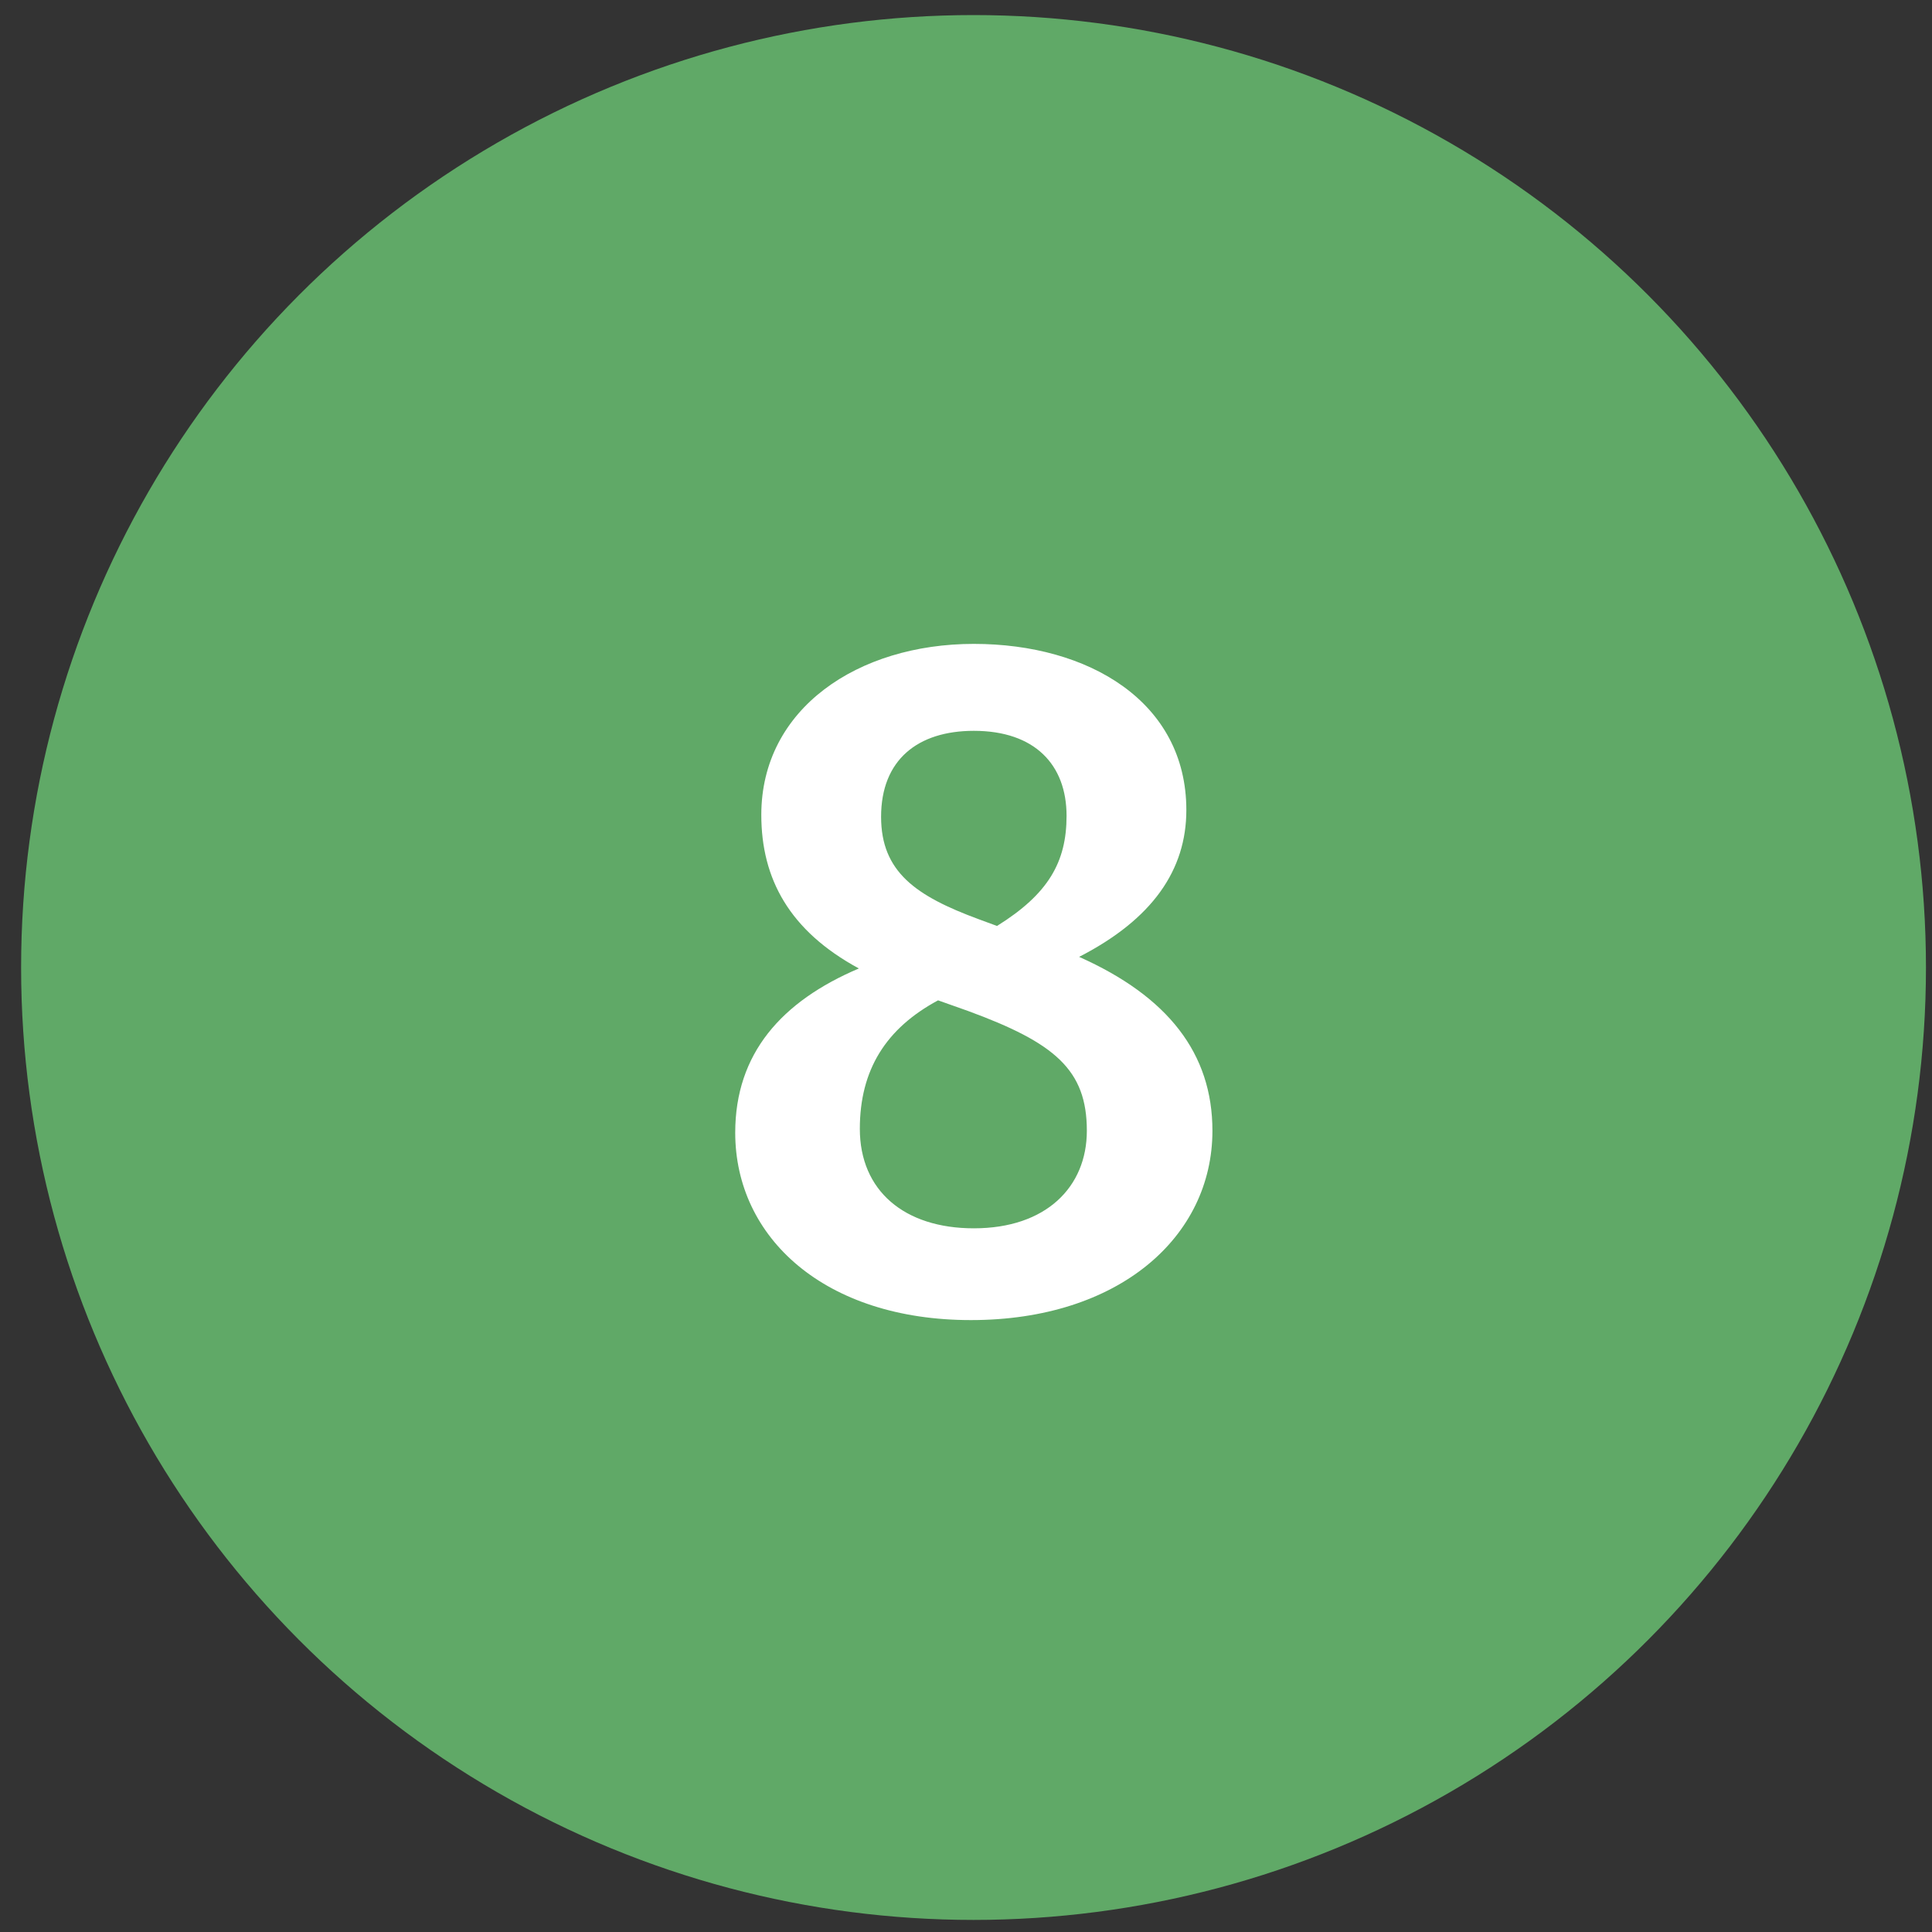 <svg width="40" height="40" viewBox="0 0 40 40" fill="none" xmlns="http://www.w3.org/2000/svg">
<rect x="0" y="0" width="40" height="40" fill="#333333" stroke="none"/>
<circle cx="20.156" cy="20.031" r="19.719" fill="#60A967"/>
<path d="M22.342 19.811C24.182 20.631 25.102 21.811 25.102 23.411C25.102 25.611 23.162 27.331 20.102 27.331C17.082 27.331 15.222 25.631 15.222 23.451C15.222 21.811 16.182 20.731 17.782 20.051C16.342 19.271 15.762 18.191 15.762 16.871C15.762 14.671 17.762 13.331 20.162 13.331C22.542 13.331 24.562 14.531 24.562 16.771C24.562 18.011 23.862 19.031 22.342 19.811ZM20.162 15.131C19.002 15.131 18.242 15.731 18.242 16.911C18.242 18.051 18.962 18.551 20.262 19.031L20.642 19.171C21.702 18.511 22.082 17.851 22.082 16.891C22.082 15.831 21.422 15.131 20.162 15.131ZM20.162 25.431C21.662 25.431 22.502 24.571 22.502 23.411C22.502 22.151 21.842 21.591 20.042 20.931L19.422 20.711C18.342 21.291 17.802 22.151 17.802 23.371C17.802 24.651 18.722 25.431 20.162 25.431Z" fill="white"/>
</svg>
